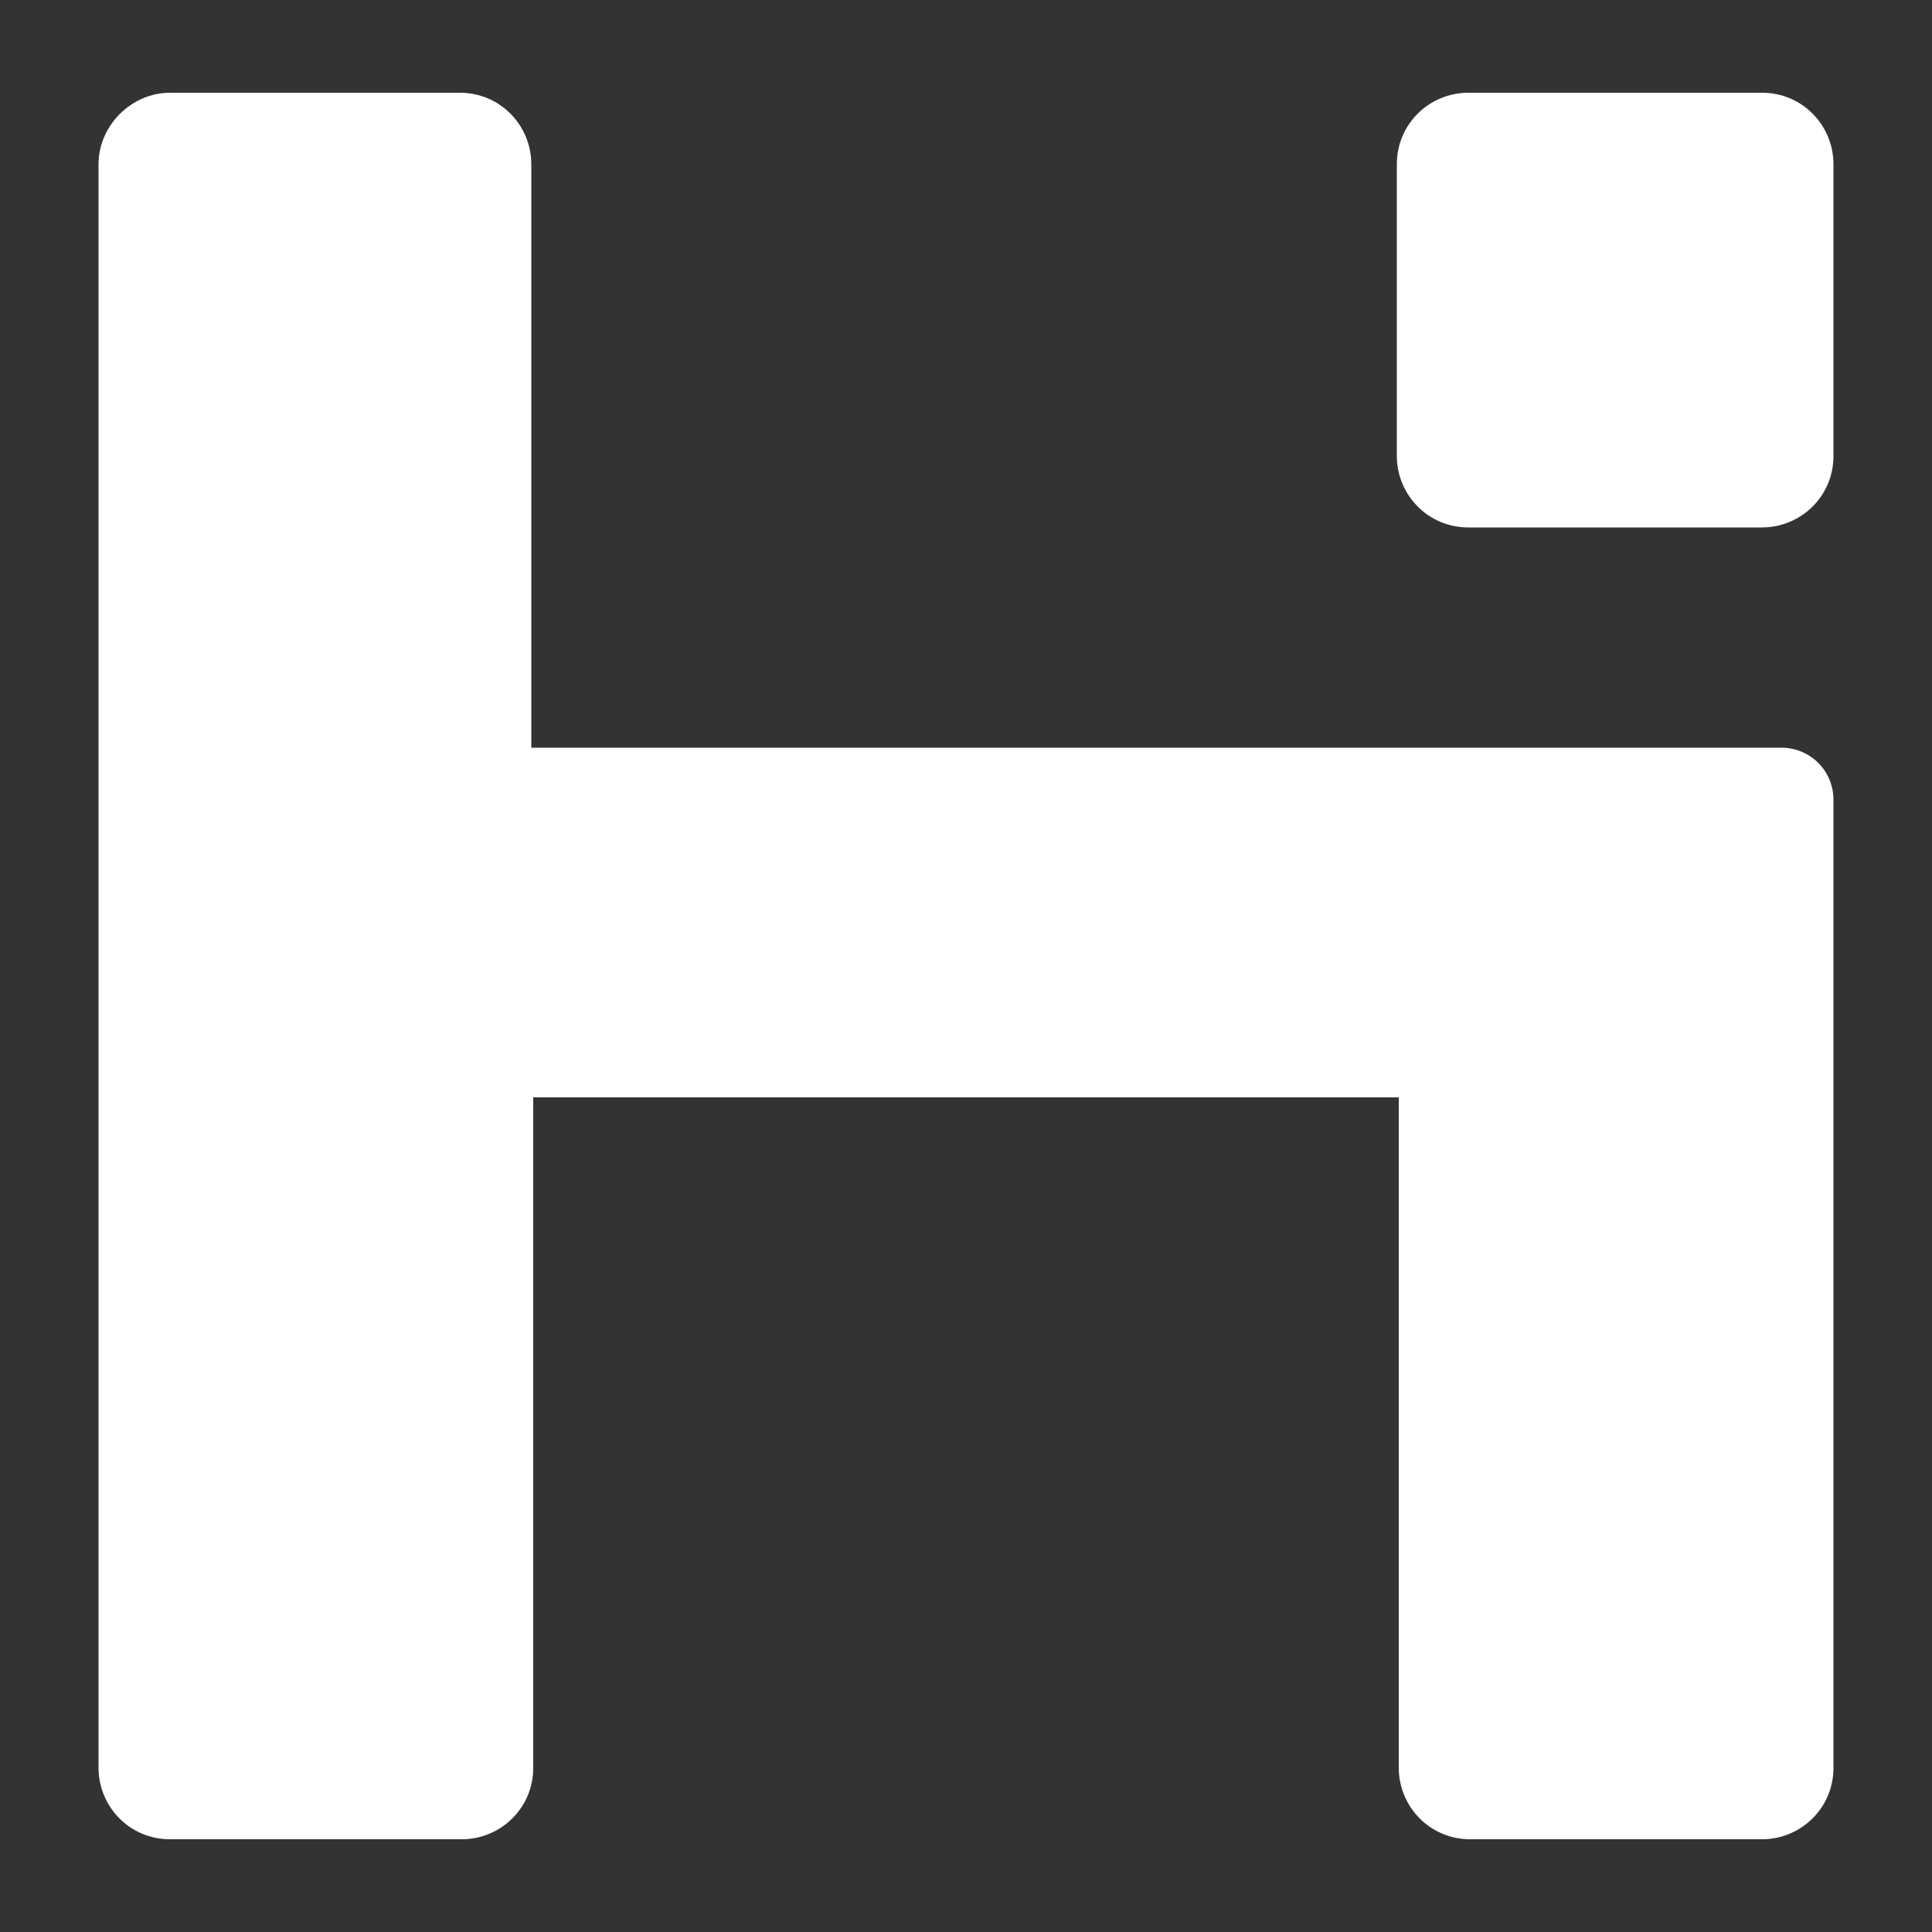 <?xml version="1.0" encoding="UTF-8"?>
<svg id="Capa_1" xmlns="http://www.w3.org/2000/svg" version="1.1" viewBox="0 0 100 100">
  <rect x="0" y="0" width="100" height="100" fill="#333333" stroke="none"/>
  <!-- Generator: Adobe Illustrator 29.6.0, SVG Export Plug-In . SVG Version: 2.1.1 Build 207)  -->
  <defs>
    <style>
      .st0, .st1 {
        fill: #fff;
      }

      .st1 {
        fill-rule: evenodd;
      }
    </style>
  </defs>
  <path class="st1" d="M8.7,4.8h15.1c2.1,0,3.7,1.7,3.7,3.7v30.2h64.7c1.5,0,2.7,1.2,2.7,2.7v50.1c0,2.1-1.7,3.7-3.7,3.7h-15.1c-2.1,0-3.7-1.7-3.7-3.7v-34.7H27.6v34.7c0,2.1-1.7,3.7-3.7,3.7h-15.1c-2.1,0-3.7-1.7-3.7-3.7V8.5c0-2,1.7-3.7,3.7-3.7h0Z"/>
  <path class="st0" d="M76.1,4.8h15.1c2.1,0,3.7,1.7,3.7,3.7v15.1c0,2.1-1.7,3.7-3.7,3.7h-15.2c-2.1,0-3.7-1.7-3.7-3.7v-15.1c0-2.1,1.7-3.7,3.7-3.7Z"/>
</svg>